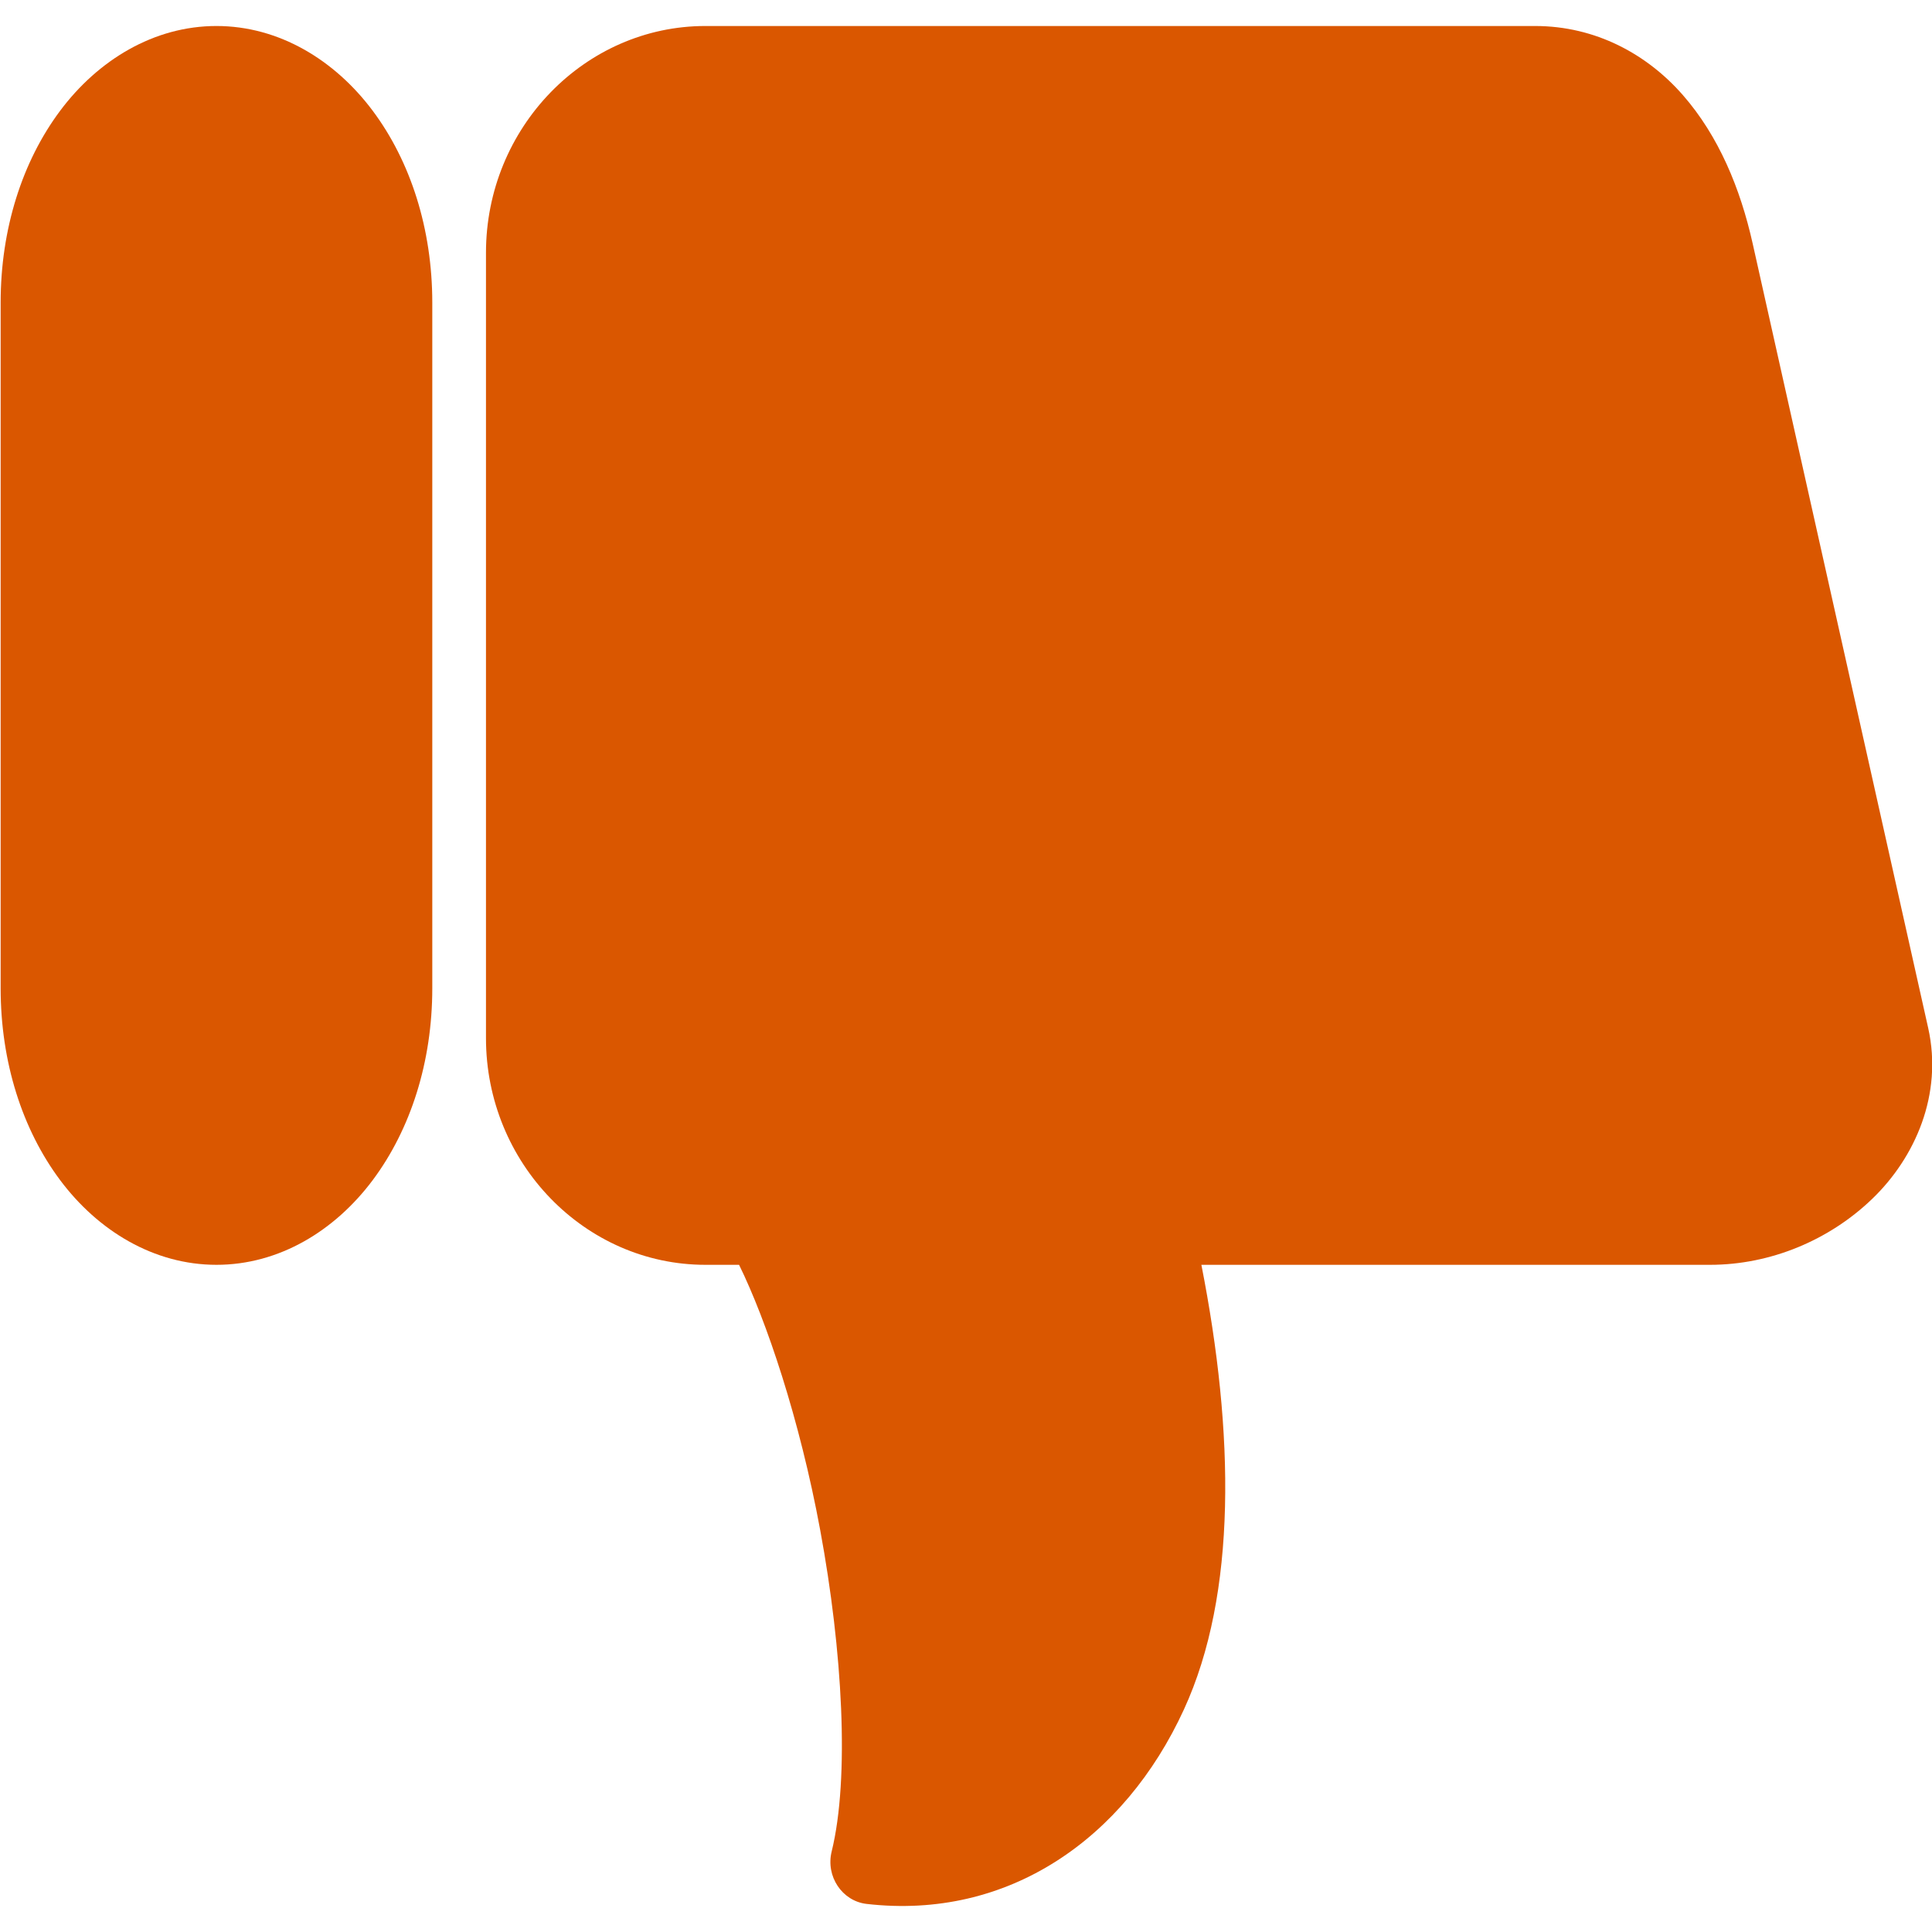 <svg width="24" height="24" viewBox="0 0 24 24" fill="none" xmlns="http://www.w3.org/2000/svg">
<g clip-path="url(#clip0_388_89)">
<path d="M2.689 15.712C1.911 15.712 1.217 15.289 0.747 14.66C0.277 14.031 0.008 13.193 0.008 12.277V3.759C0.008 2.843 0.277 2.005 0.747 1.376C1.217 0.747 1.911 0.323 2.689 0.323C3.467 0.323 4.16 0.747 4.63 1.376C5.1 2.005 5.37 2.843 5.37 3.759C5.37 6.765 5.37 9.93 5.37 12.277C5.37 13.193 5.1 14.031 4.63 14.66C4.16 15.289 3.467 15.712 2.689 15.712Z" fill="#DA5700"/>
<path d="M10.764 23.651C10.46 23.615 10.256 23.308 10.331 23.001C10.557 22.084 10.465 20.499 10.189 19.008C9.934 17.628 9.52 16.402 9.181 15.712H8.763C7.265 15.712 6.037 14.448 6.037 12.896V3.14C6.037 1.587 7.265 0.323 8.763 0.323H19.069C19.822 0.323 20.462 0.674 20.906 1.182C21.35 1.69 21.619 2.34 21.772 3.024L23.953 12.772C24.136 13.594 23.792 14.378 23.258 14.892C22.724 15.406 21.995 15.712 21.242 15.712H14.924C15.335 17.801 15.368 19.799 14.707 21.236C13.968 22.846 12.52 23.854 10.764 23.651Z" fill="#DA5700"/>
</g>
<defs>
<clipPath id="clip0_388_89">
<rect width="24" height="24" fill="white"/>
</clipPath>
</defs>
</svg>
